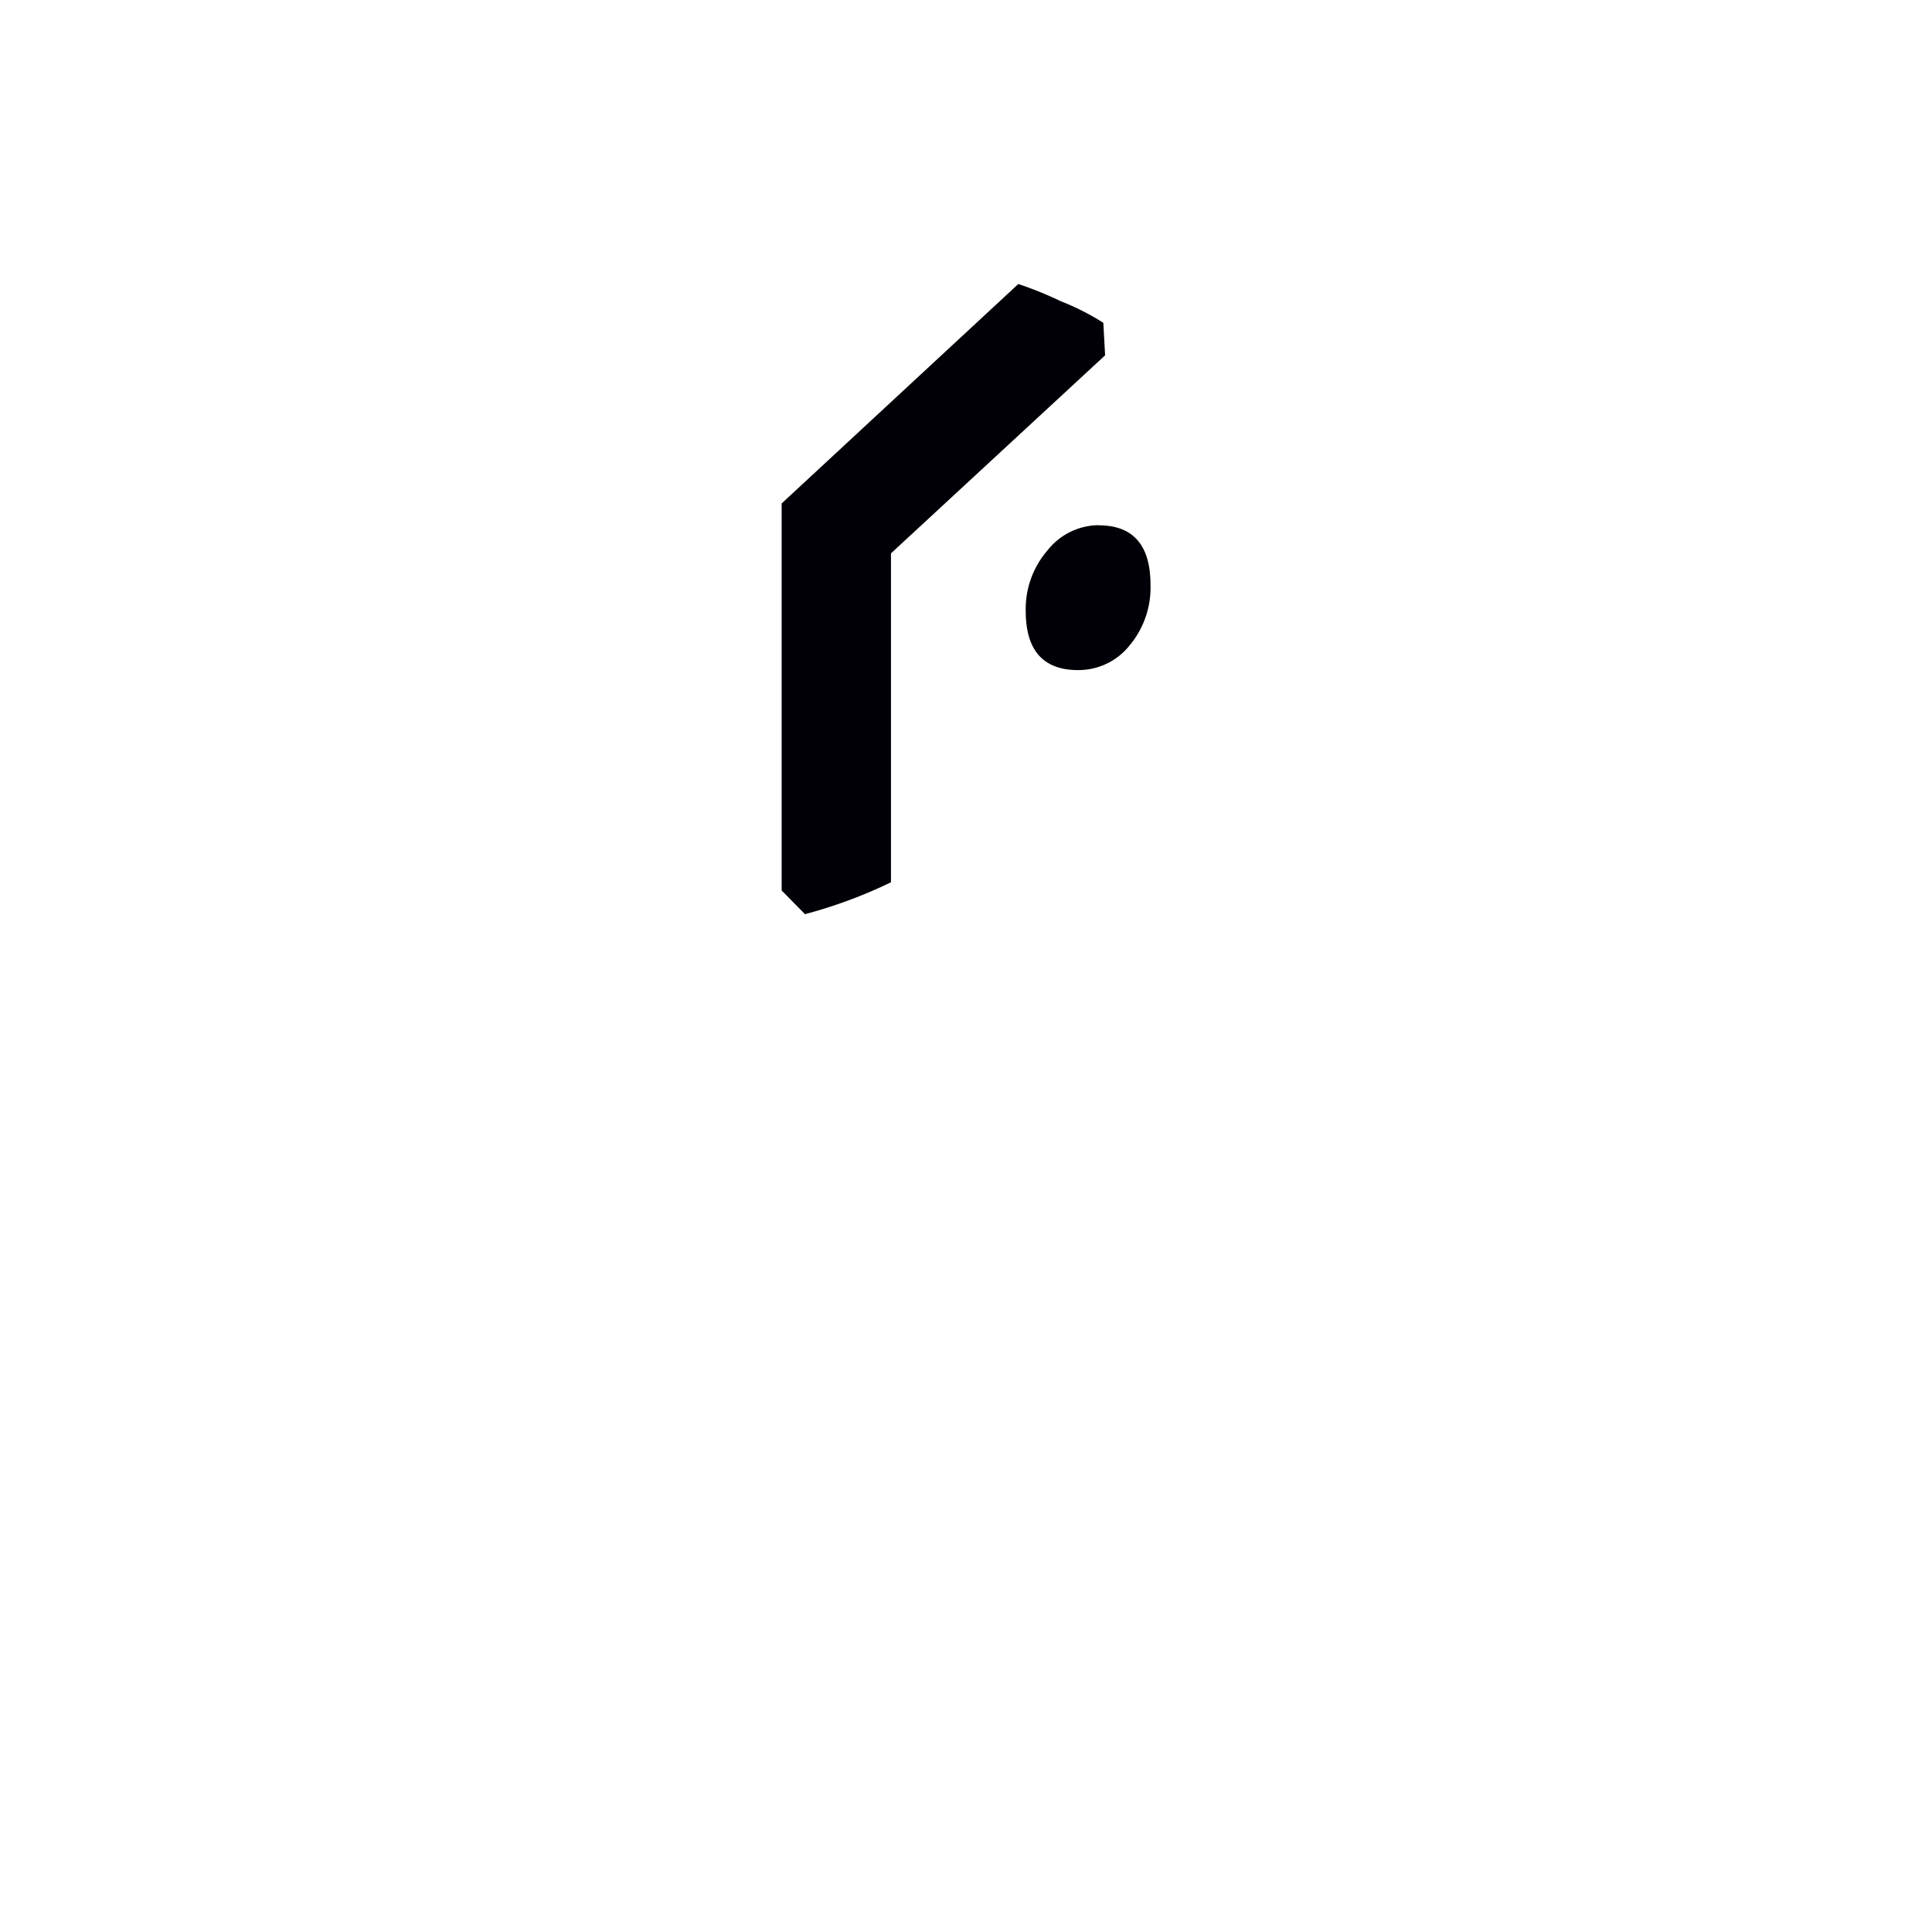 <svg width="16" height="16" viewBox="0 0 12 12" xmlns="http://www.w3.org/2000/svg"><path style="font-style:normal;font-variant:normal;font-weight:400;font-stretch:normal;font-size:11.5px;line-height:0;font-family:'Gentium Book Plus';-inkscape-font-specification:'Gentium Book Plus';font-variant-ligatures:normal;font-variant-caps:normal;font-variant-numeric:normal;font-feature-settings:normal;text-align:start;writing-mode:lr-tb;text-anchor:start;fill:#000006;fill-opacity:1;stroke:none;stroke-width:.15;stroke-linecap:square;stroke-linejoin:bevel;stroke-miterlimit:4;stroke-dasharray:none;stroke-dashoffset:0;stroke-opacity:1;paint-order:markers stroke fill" d="m6.325 1.764-1.47 1.363v2.404L5 5.678a2.971 2.971 0 0 0 .534-.198V3.437l1.33-1.23-.011-.202a1.55 1.55 0 0 0-.264-.134 2.297 2.297 0 0 0-.264-.107Zm.5 1.498a.409.409 0 0 0-.32.158.556.556 0 0 0-.134.375c0 .244.108.367.325.367a.406.406 0 0 0 .32-.153.56.56 0 0 0 .13-.376c0-.247-.108-.37-.321-.37z"/></svg>
